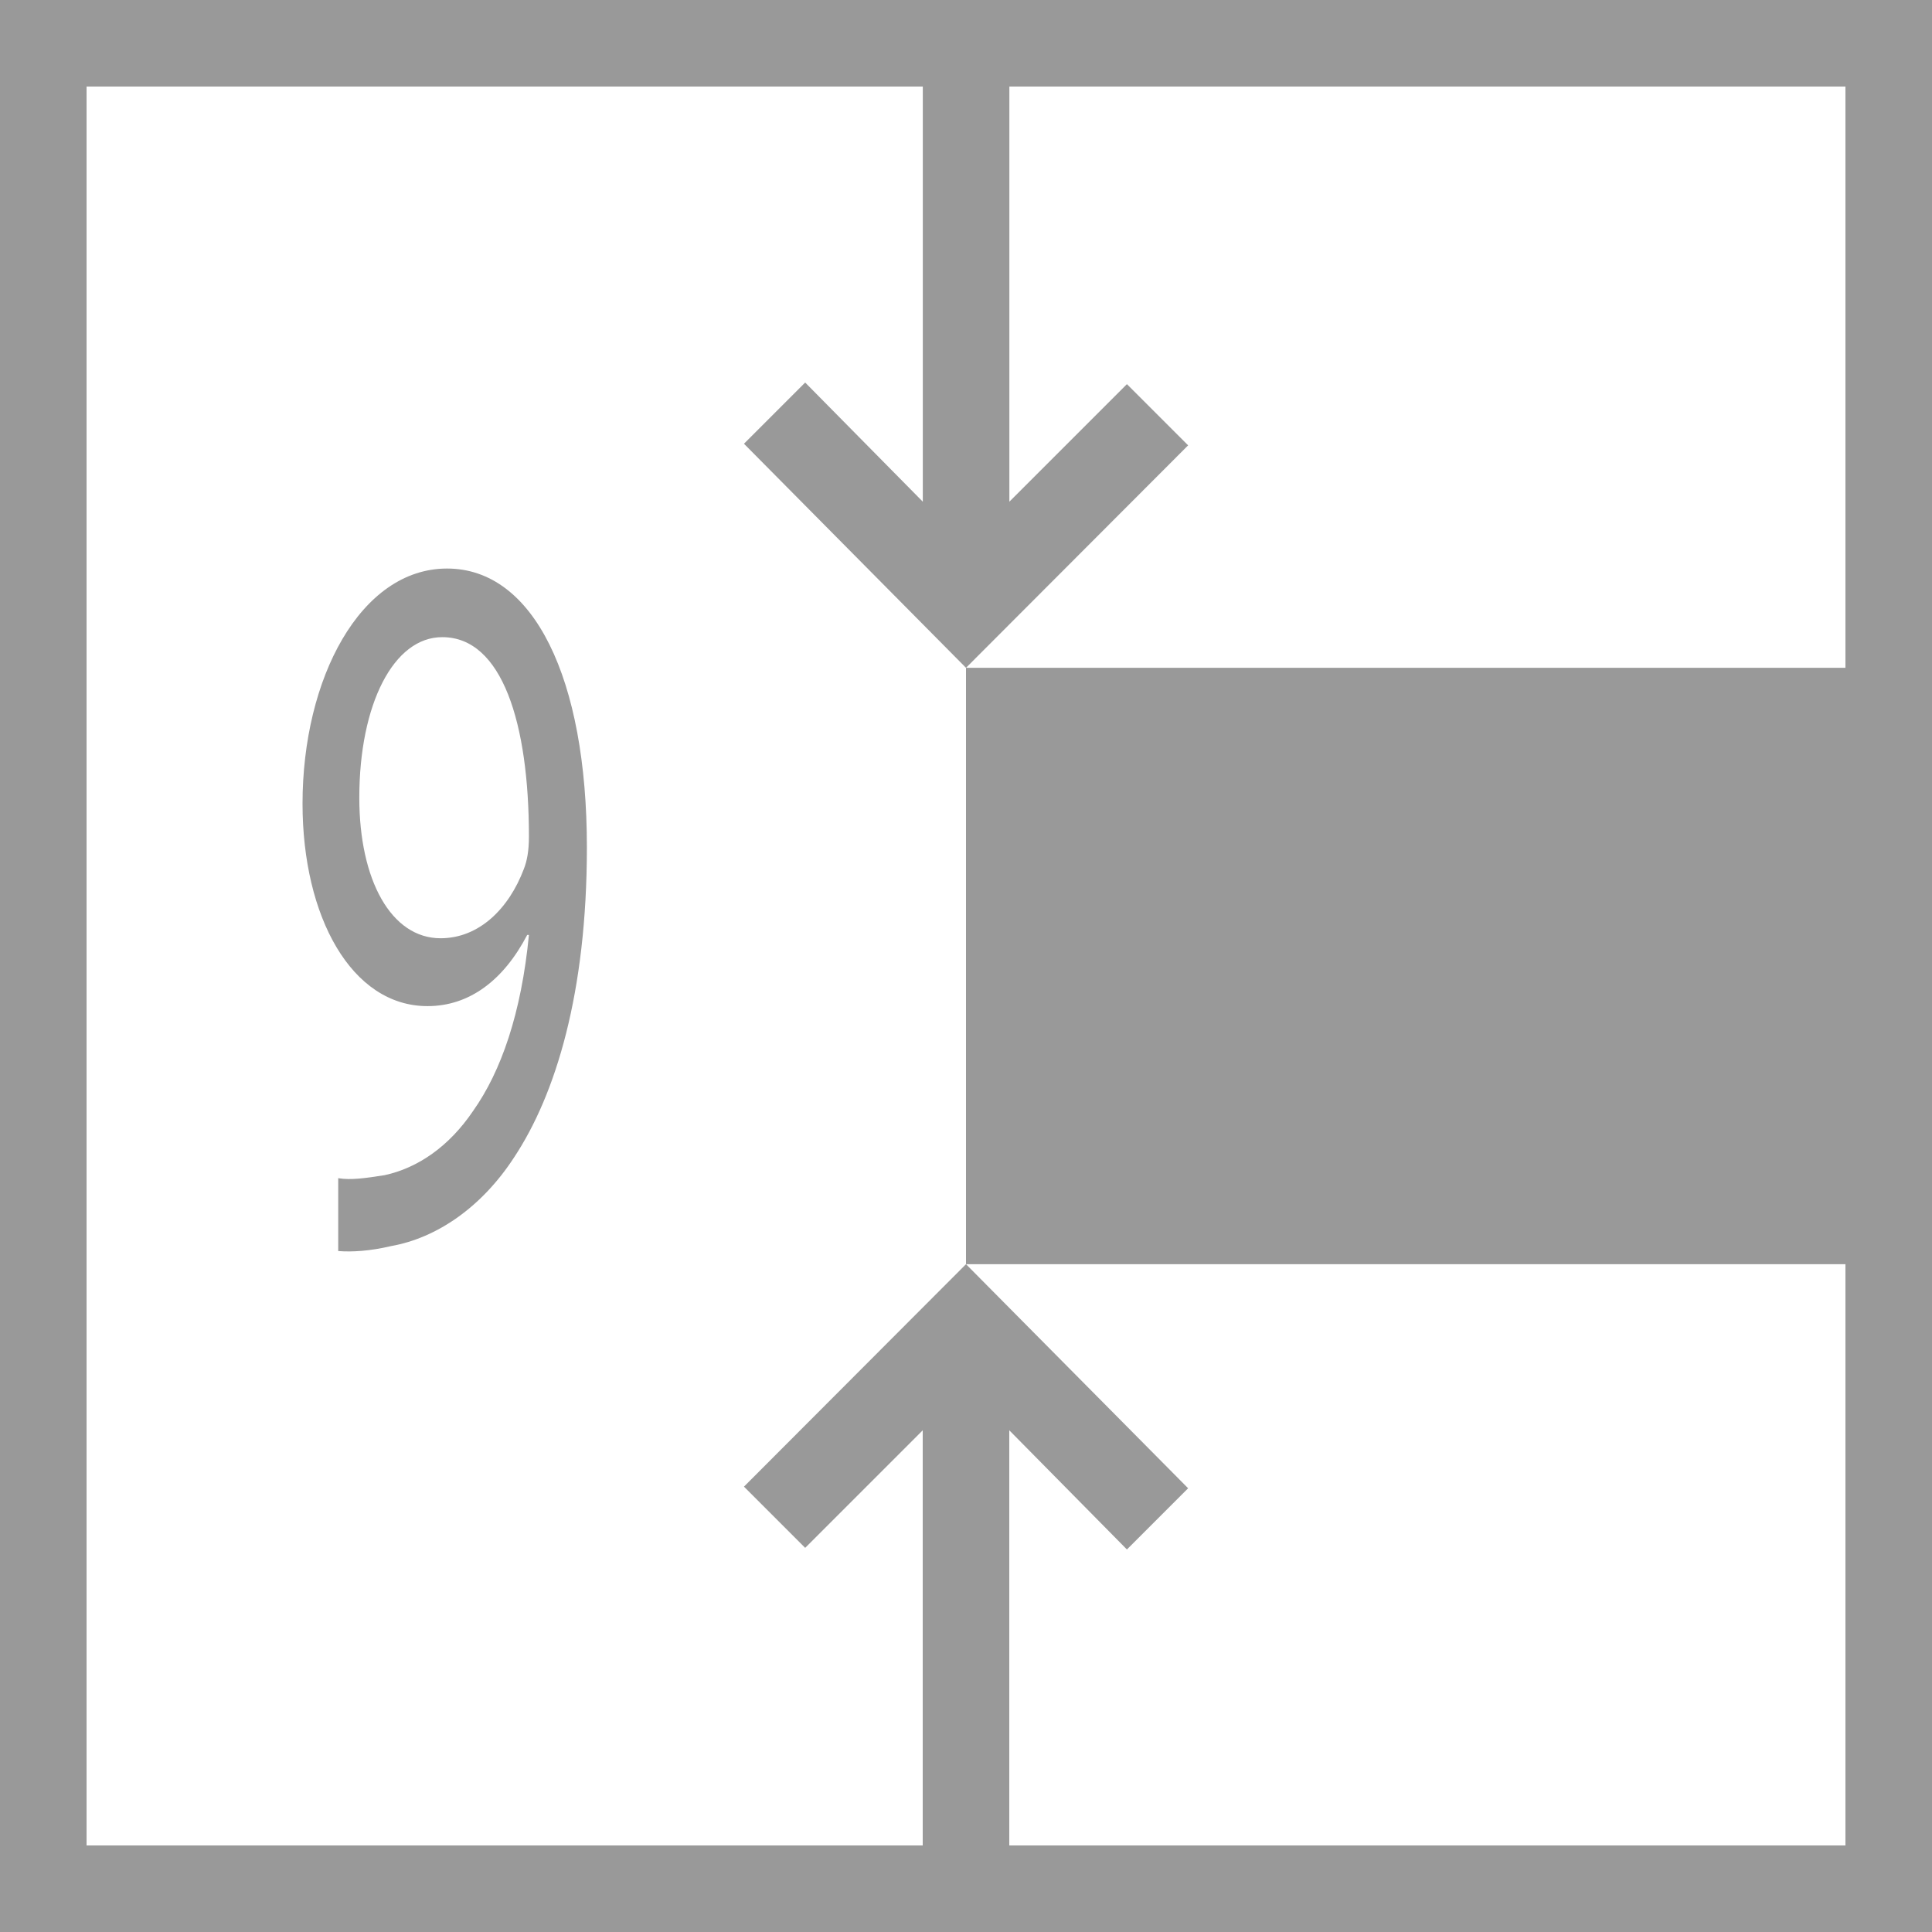 <?xml version="1.0" encoding="utf-8"?>
<!-- Generator: Adobe Illustrator 17.0.0, SVG Export Plug-In . SVG Version: 6.00 Build 0)  -->
<!DOCTYPE svg PUBLIC "-//W3C//DTD SVG 1.1//EN" "http://www.w3.org/Graphics/SVG/1.1/DTD/svg11.dtd">
<svg version="1.1" id="Livello_1" xmlns="http://www.w3.org/2000/svg" xmlns:xlink="http://www.w3.org/1999/xlink" x="0px" y="0px"
	 width="22.632px" height="22.632px" viewBox="0 0 22.632 22.632" enable-background="new 0 0 22.632 22.632" xml:space="preserve">
<g>
	<path fill="#999999" d="M21.618,21.618h-9.795v-4.863l1.378,1.396l0.717-0.717l-2.602-2.625l-2.601,2.606l0.717,0.717l1.377-1.377
		v4.863H1.014V1.014h9.796v4.863L9.432,4.481L8.715,5.198l2.601,2.625l2.602-2.606L13.201,4.5l-1.377,1.377V1.014h9.794v6.809
		H11.316v6.986h10.302V21.618z M22.632,0H0v22.632h22.632V0z"/>
</g>
<g display="none">
	<path display="inline" fill="#999999" d="M6.13,8.532v0.38l-1.188,3.884H4.561l1.183-3.773V9.011H4.41V8.532H6.13z"/>
</g>
<g>
	<g>
		<path fill="#999999" d="M3.964,13.802c0.145,0.024,0.314,0,0.543-0.036c0.389-0.085,0.754-0.336,1.035-0.752
			c0.329-0.465,0.565-1.144,0.654-2.062h-0.02c-0.274,0.525-0.672,0.834-1.168,0.834c-0.892,0-1.464-1.05-1.464-2.372
			c0-1.466,0.679-2.754,1.693-2.754c1.015,0,1.638,1.286,1.638,3.266c0,1.704-0.365,2.897-0.854,3.634
			c-0.381,0.585-0.908,0.943-1.44,1.037c-0.245,0.058-0.458,0.071-0.619,0.058v-0.854H3.964z M4.209,9.345
			c0,0.966,0.374,1.646,0.952,1.646c0.45,0,0.799-0.345,0.975-0.81c0.038-0.096,0.06-0.214,0.06-0.381
			c0-1.324-0.312-2.336-1.014-2.336C4.612,7.461,4.209,8.248,4.209,9.345z"/>
	</g>
</g>
</svg>
